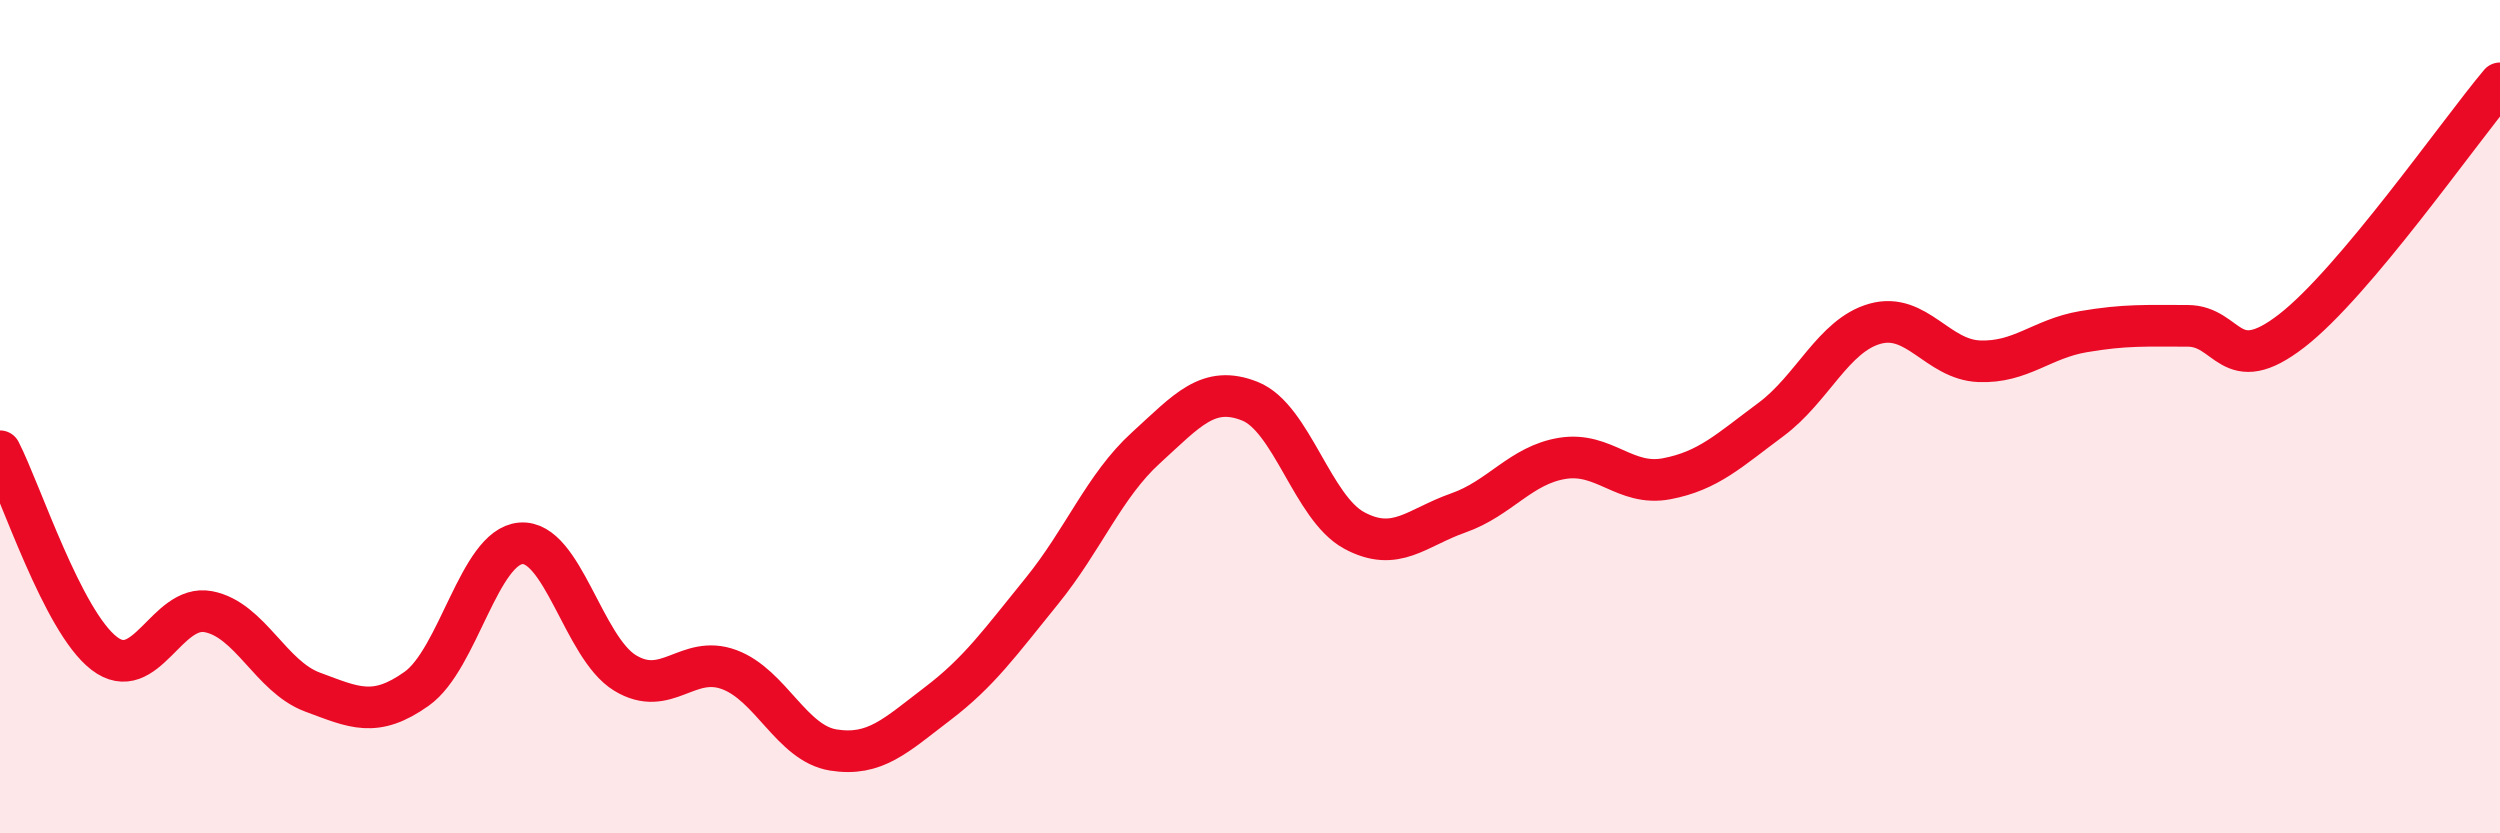 
    <svg width="60" height="20" viewBox="0 0 60 20" xmlns="http://www.w3.org/2000/svg">
      <path
        d="M 0,10.83 C 0.5,11.8 1.5,14.91 2.5,15.68 C 3.5,16.45 4,14.49 5,14.68 C 6,14.87 6.5,16.24 7.5,16.61 C 8.5,16.98 9,17.24 10,16.53 C 11,15.82 11.5,13.12 12.5,13.04 C 13.5,12.96 14,15.54 15,16.15 C 16,16.76 16.5,15.7 17.5,16.07 C 18.5,16.44 19,17.84 20,18 C 21,18.16 21.5,17.65 22.5,16.89 C 23.5,16.13 24,15.42 25,14.19 C 26,12.96 26.5,11.66 27.5,10.75 C 28.5,9.84 29,9.23 30,9.63 C 31,10.03 31.5,12.19 32.5,12.73 C 33.5,13.27 34,12.66 35,12.31 C 36,11.96 36.5,11.16 37.5,11 C 38.5,10.84 39,11.68 40,11.49 C 41,11.3 41.5,10.81 42.5,10.07 C 43.5,9.33 44,8.05 45,7.77 C 46,7.49 46.5,8.63 47.5,8.67 C 48.5,8.71 49,8.13 50,7.96 C 51,7.79 51.5,7.82 52.5,7.82 C 53.5,7.82 53.5,9.1 55,7.94 C 56.5,6.78 59,3.19 60,2L60 20L0 20Z"
        fill="#EB0A25"
        opacity="0.1"
        stroke-linecap="round"
        stroke-linejoin="round"
      />
      <path
        d="M 0,10.83 C 0.5,11.8 1.5,14.91 2.5,15.68 C 3.5,16.45 4,14.49 5,14.68 C 6,14.87 6.5,16.24 7.5,16.61 C 8.5,16.98 9,17.24 10,16.53 C 11,15.82 11.5,13.12 12.5,13.04 C 13.5,12.96 14,15.54 15,16.15 C 16,16.76 16.5,15.7 17.5,16.07 C 18.5,16.44 19,17.84 20,18 C 21,18.16 21.5,17.65 22.5,16.89 C 23.5,16.13 24,15.42 25,14.19 C 26,12.96 26.5,11.66 27.5,10.75 C 28.5,9.84 29,9.23 30,9.63 C 31,10.03 31.5,12.19 32.5,12.73 C 33.5,13.27 34,12.66 35,12.31 C 36,11.96 36.5,11.16 37.5,11 C 38.5,10.84 39,11.68 40,11.49 C 41,11.3 41.5,10.81 42.5,10.07 C 43.5,9.33 44,8.05 45,7.77 C 46,7.49 46.5,8.63 47.5,8.67 C 48.5,8.71 49,8.13 50,7.96 C 51,7.79 51.5,7.82 52.5,7.82 C 53.5,7.82 53.5,9.1 55,7.94 C 56.5,6.78 59,3.19 60,2"
        stroke="#EB0A25"
        stroke-width="1"
        fill="none"
        stroke-linecap="round"
        stroke-linejoin="round"
      />
    </svg>
  